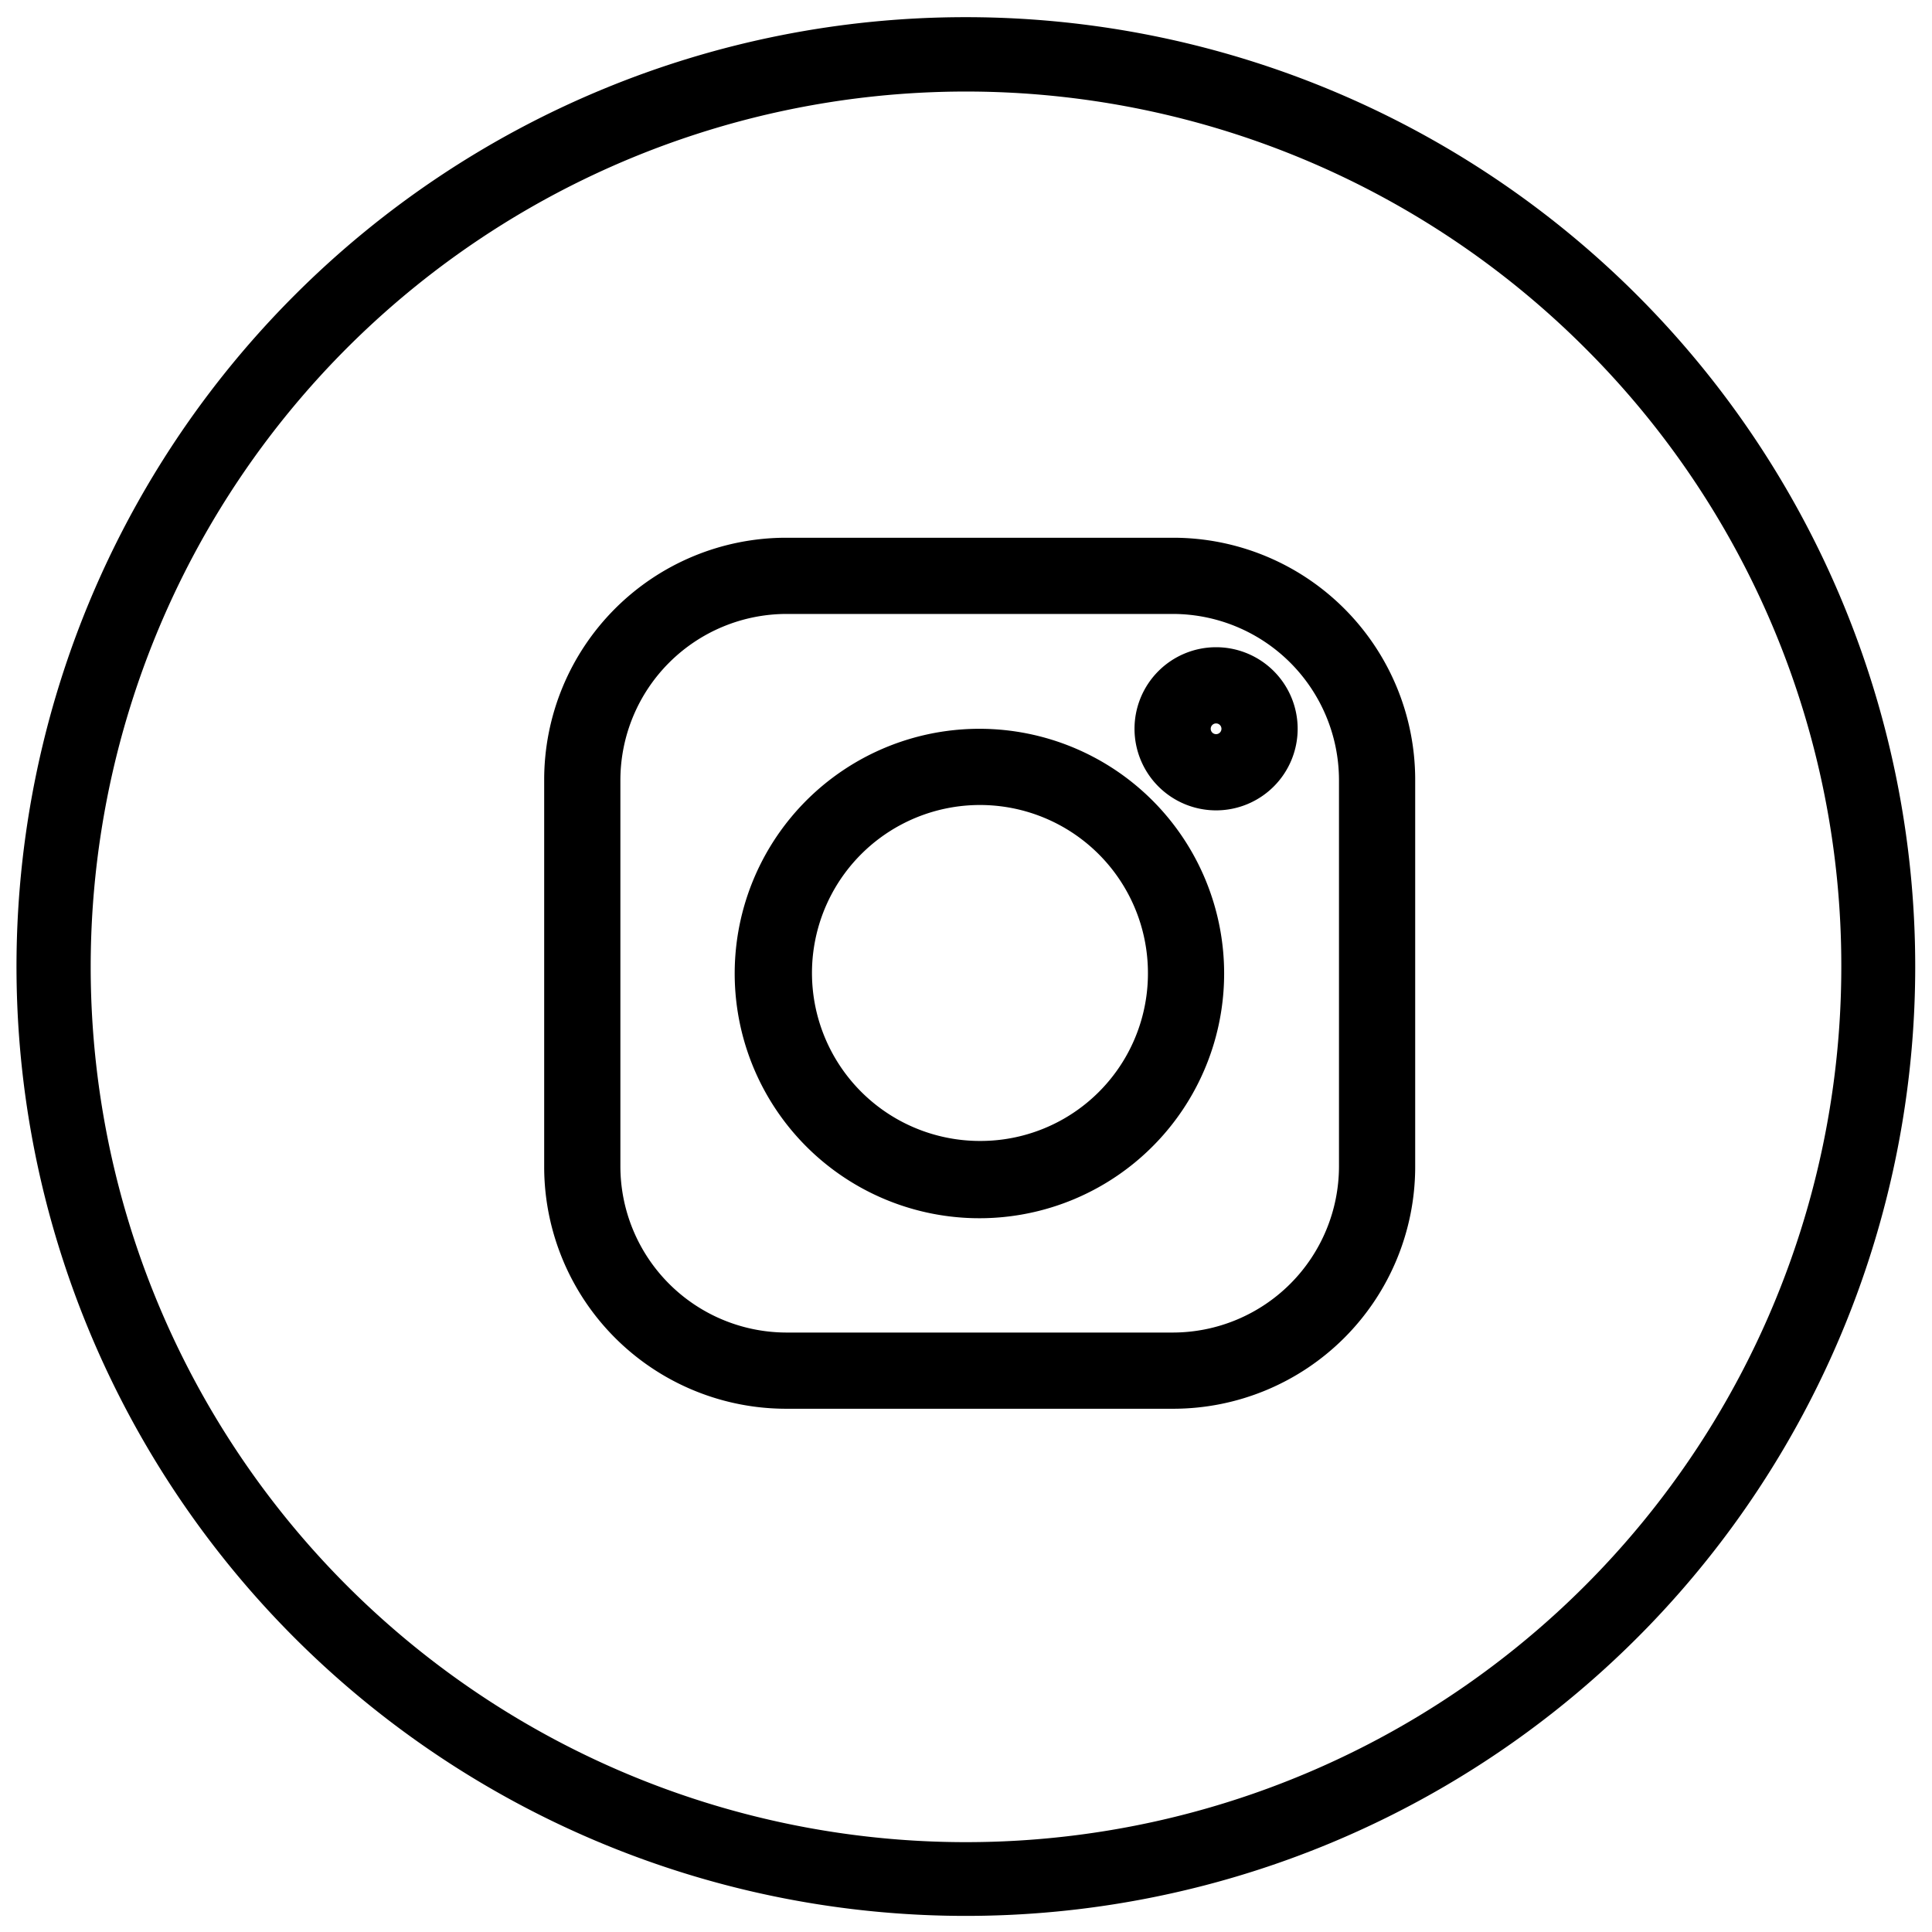 <svg id="Layer_1" data-name="Layer 1" xmlns="http://www.w3.org/2000/svg" viewBox="0 0 36 36"><defs><style>.cls-1{stroke:#000;stroke-miterlimit:10;stroke-width:0.5px;}</style></defs><path d="M18,.32A17.69,17.69,0,1,1,5.49,5.5,17.67,17.67,0,0,1,18,.32ZM29.53,6.48A16.31,16.31,0,1,0,34.31,18,16.24,16.24,0,0,0,29.53,6.48Z"/><path class="cls-1" d="M21.86,10.27H14.65a4.26,4.26,0,0,0-4.26,4.26v7.21A4.26,4.26,0,0,0,14.65,26h7.21a4.26,4.26,0,0,0,4.26-4.26V14.53A4.26,4.26,0,0,0,21.86,10.27ZM25.2,21.74a3.35,3.35,0,0,1-3.34,3.34H14.65a3.35,3.35,0,0,1-3.34-3.34V14.53a3.35,3.35,0,0,1,3.34-3.34h7.21a3.35,3.35,0,0,1,3.34,3.34Z"/><path class="cls-1" d="M18.26,13.83a4.31,4.31,0,1,0,4.3,4.31A4.31,4.31,0,0,0,18.26,13.83Zm0,7.68a3.38,3.38,0,1,1,3.38-3.37A3.37,3.37,0,0,1,18.26,21.51Z"/><path class="cls-1" d="M22.66,12.31a1.27,1.27,0,1,0,1.27,1.27A1.27,1.27,0,0,0,22.66,12.31Zm0,1.62a.35.35,0,0,1-.35-.35.35.35,0,1,1,.7,0A.35.35,0,0,1,22.66,13.93Z"/></svg>